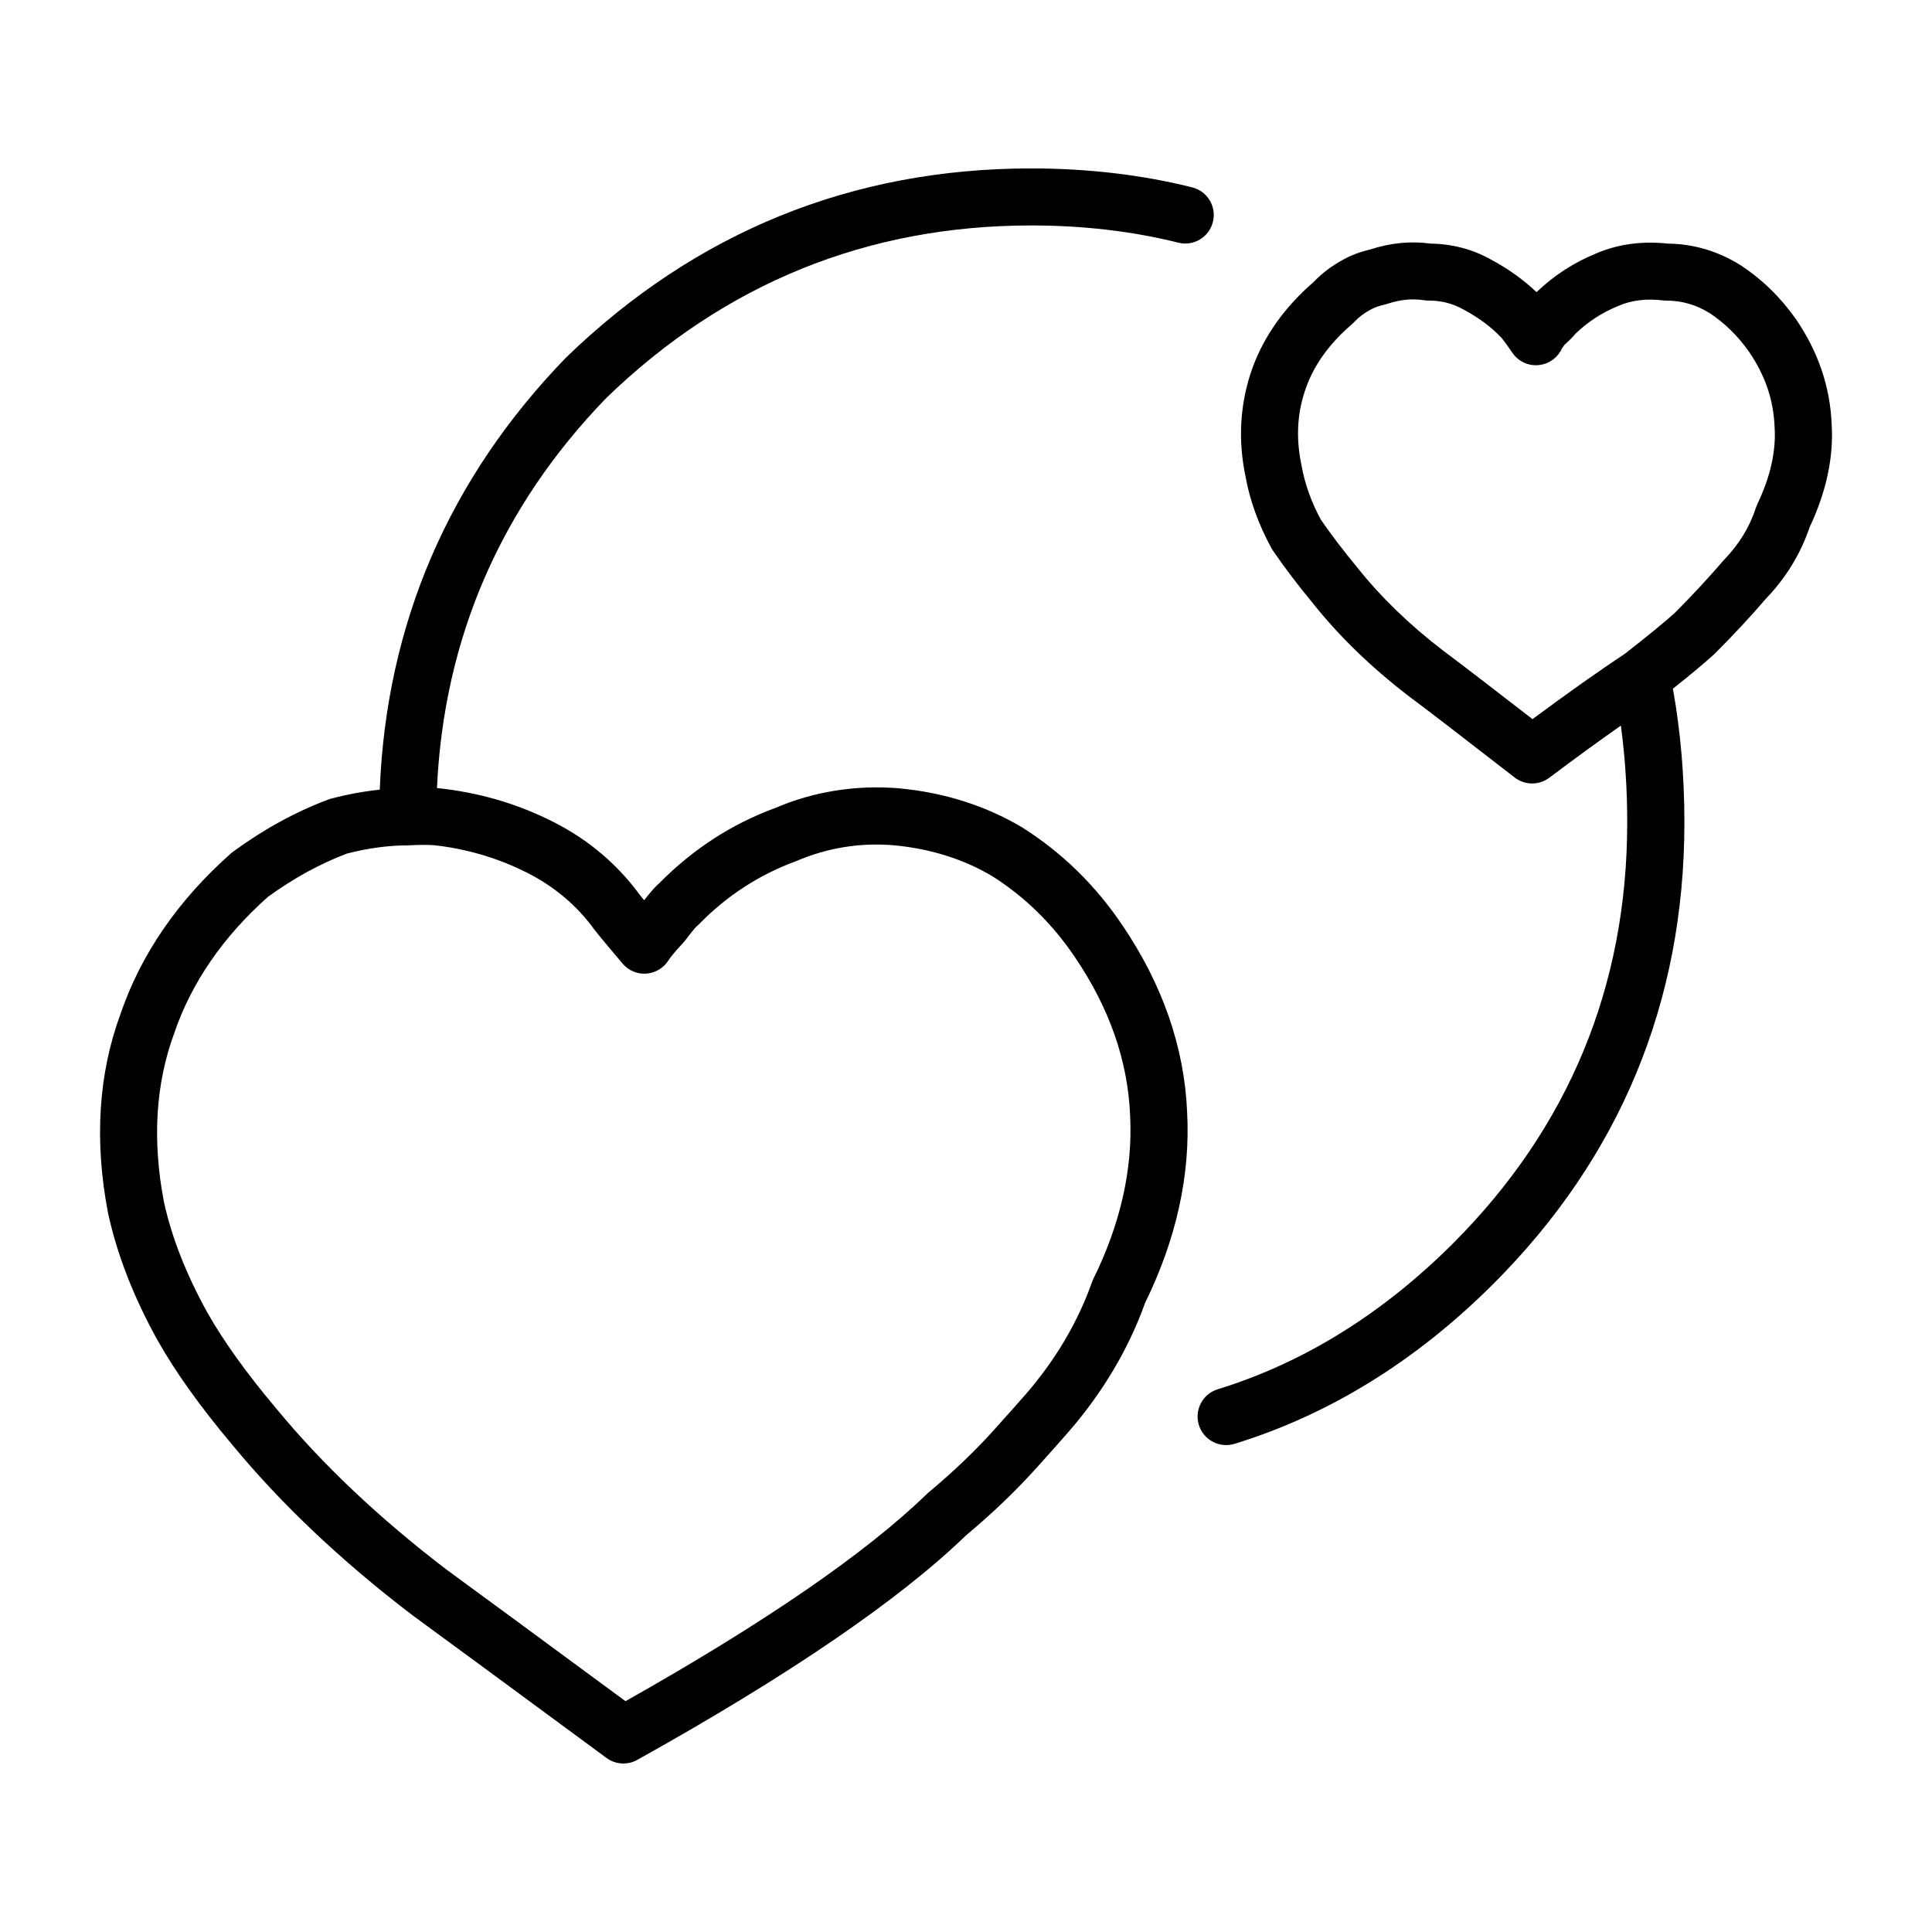 <?xml version="1.0" encoding="UTF-8"?>
<!-- The Best Svg Icon site in the world: iconSvg.co, Visit us! https://iconsvg.co -->
<svg fill="#000000" width="800px" height="800px" version="1.1" viewBox="144 144 512 512" xmlns="http://www.w3.org/2000/svg">
 <g>
  <path d="m468.93 526.96c-3.234 0-6.219-2.09-7.219-5.344-1.23-3.984 1.004-8.223 4.996-9.445 22.711-6.992 43.691-20 62.375-38.676 30.621-30.625 46.148-68.156 46.148-111.54 0-8.855-0.57-17.453-1.684-25.668-5.668 3.981-12.02 8.605-18.977 13.824-2.727 2.051-6.484 2.016-9.168-0.07-14.152-10.984-23.598-18.238-28.078-21.562-9.965-7.648-18.449-15.875-25.336-24.539-4.074-4.918-7.688-9.688-10.672-14.066-0.137-0.207-0.273-0.414-0.383-0.629-3.394-6.227-5.699-12.586-6.836-18.887-2.098-9.875-1.484-19.652 1.828-28.863 3.09-8.48 8.539-16.133 16.219-22.781 2.207-2.324 4.891-4.336 7.992-6 1.961-1.082 4.301-1.965 7.055-2.625 5.356-1.738 10.707-2.258 15.973-1.531 5.773 0.09 11.148 1.516 15.992 4.242 4.535 2.43 8.609 5.344 12.047 8.625 4.574-4.414 9.922-7.875 15.91-10.309 5.656-2.418 12.07-3.293 18.902-2.559 6.801 0.082 13.246 1.984 19.172 5.668 5.793 3.793 10.727 8.613 14.801 14.418 5.875 8.625 9.023 17.926 9.418 27.715 0.562 8.68-1.387 17.93-5.812 27.305-2.398 7.098-6.309 13.512-11.664 19.055-3.82 4.484-8.52 9.543-13.688 14.699-2.871 2.586-6.402 5.531-10.902 9.09 2.012 11.211 3.043 23.109 3.043 35.449 0 47.543-17.023 88.664-50.578 122.23-20.441 20.441-43.535 34.719-68.613 42.438-0.777 0.234-1.531 0.34-2.262 0.34zm25.094-245.27c2.672 3.906 5.934 8.188 9.691 12.727 6.211 7.82 13.836 15.18 22.715 21.996 3.984 2.953 11.965 9.074 23.699 18.164 9.387-6.957 17.602-12.773 24.469-17.312 5.801-4.523 10.246-8.16 13.211-10.812 4.594-4.609 9.039-9.383 12.906-13.898 4.238-4.398 6.961-8.883 8.637-14.047 0.105-0.316 0.238-0.629 0.367-0.938 3.449-7.168 4.988-14.043 4.566-20.43-0.293-7.203-2.5-13.648-6.766-19.906-2.91-4.152-6.449-7.637-10.488-10.281-3.516-2.188-7.328-3.293-11.477-3.293-0.301 0-0.59-0.016-0.891-0.055-4.394-0.523-8.258-0.051-11.758 1.457-4.383 1.785-8.172 4.254-11.395 7.391-0.535 0.66-1.379 1.559-2.891 2.918-0.289 0.371-0.516 0.684-0.68 0.941-1.055 2.359-3.25 4.035-5.824 4.398-2.856 0.414-5.68-0.832-7.297-3.195-2.207-3.199-2.883-3.965-2.953-4.039-2.695-2.836-6.031-5.316-10.004-7.441-2.875-1.621-5.875-2.379-9.281-2.379-0.395 0-0.777-0.031-1.152-0.09-3.168-0.492-6.394-0.172-9.777 0.957-0.238 0.082-0.473 0.141-0.711 0.195-1.465 0.332-2.707 0.766-3.57 1.254-1.859 0.988-3.285 2.066-4.379 3.258-0.215 0.238-0.441 0.457-0.68 0.664-5.856 4.992-9.957 10.625-12.16 16.73-2.398 6.594-2.793 13.395-1.219 20.797 0.859 4.836 2.562 9.562 5.09 14.27z"/>
  <path d="m309.22 611.35c-1.582 0-3.16-0.5-4.488-1.473-22.328-16.453-39.438-29.051-51.363-37.777-18.812-14.328-34.832-29.484-47.727-45.117-8.422-9.969-15.133-19.355-19.895-27.809-6.398-11.543-10.812-22.934-13.145-33.875-3.641-19.09-2.508-36.719 3.324-52.562 5.379-15.789 15.25-30.172 29.285-42.586 0.168-0.152 0.352-0.301 0.539-0.438 8.07-5.914 16.559-10.57 25.242-13.824 0.238-0.09 0.484-0.168 0.734-0.238 4.379-1.152 8.699-1.945 12.914-2.379 1.754-43.996 18.332-82.484 49.328-114.48 34.398-33.336 75.828-50.16 123.33-50.16 14.988 0 29.328 1.688 42.637 5.019 4.055 1.012 6.516 5.117 5.5 9.164-1.012 4.047-5.109 6.516-9.168 5.496-12.102-3.031-25.223-4.566-38.965-4.566-43.434 0-81.328 15.387-112.63 45.73-27.918 28.824-43.039 63.609-44.871 103.38 0.188 0.012 0.371 0.023 0.57 0.039 10.223 1.129 19.68 3.82 28.457 8.031 9.574 4.508 17.633 10.941 23.879 19.09 0.105 0.137 0.207 0.277 0.309 0.422 0.145 0.223 0.578 0.777 1.684 2.137 2.016-2.59 3.16-3.777 4.016-4.516 8.918-9.035 19.254-15.734 30.754-19.938 10.125-4.348 21.266-6.141 32.688-5.219 12.066 1.117 23.039 4.602 32.727 10.367 10.602 6.691 19.477 15.391 26.57 25.945 10.645 15.707 16.426 32.363 17.148 49.5 0.898 16.645-2.863 33.695-11.16 50.617-4.336 12.098-11.109 23.539-20.141 33.988-2.402 2.754-5.117 5.793-8.156 9.176-5.531 6.207-11.996 12.434-19.211 18.461-17.723 17.129-46.996 37.117-87.031 59.418-1.152 0.66-2.422 0.969-3.68 0.969zm-94.258-229.64c-11.895 10.602-20.242 22.742-24.789 36.094-4.938 13.402-5.844 28.32-2.766 44.523 1.988 9.316 5.883 19.289 11.531 29.488 4.273 7.586 10.438 16.176 18.312 25.504 12.203 14.812 27.387 29.152 45.156 42.691 11.117 8.137 26.934 19.77 47.359 34.824 36.848-20.773 63.695-39.227 79.832-54.891 0.137-0.133 0.277-0.266 0.422-0.383 6.731-5.602 12.73-11.367 17.84-17.109 3.027-3.359 5.688-6.359 8.02-9.012 7.875-9.113 13.75-19.059 17.461-29.539 0.105-0.289 0.215-0.555 0.336-0.828 7.269-14.699 10.574-29.367 9.809-43.602-0.609-14.379-5.512-28.398-14.586-41.762-5.934-8.832-13.316-16.066-21.949-21.523-7.566-4.504-16.414-7.289-26.145-8.188-8.918-0.734-17.574 0.68-25.801 4.203-9.859 3.617-18.398 9.191-25.781 16.738-0.215 0.215-0.441 0.422-0.68 0.609 0.012 0-0.766 0.746-2.961 3.68-0.168 0.211-0.332 0.418-0.523 0.613-2.734 2.926-3.652 4.238-3.914 4.664-1.289 2.035-3.465 3.34-5.863 3.508-2.383 0.195-4.742-0.816-6.297-2.656-5.707-6.734-7.586-9.078-8.414-10.262-4.75-6.141-10.891-11.012-18.254-14.484-7.289-3.492-15.113-5.719-23.312-6.629-1.828-0.105-4.109-0.105-6.445 0.031-0.176 0.016-0.352 0.02-0.539 0.02h-0.059c-5.059 0.012-10.449 0.734-16.031 2.176-7.152 2.703-14.211 6.582-20.969 11.5z"/>
 </g>
</svg>